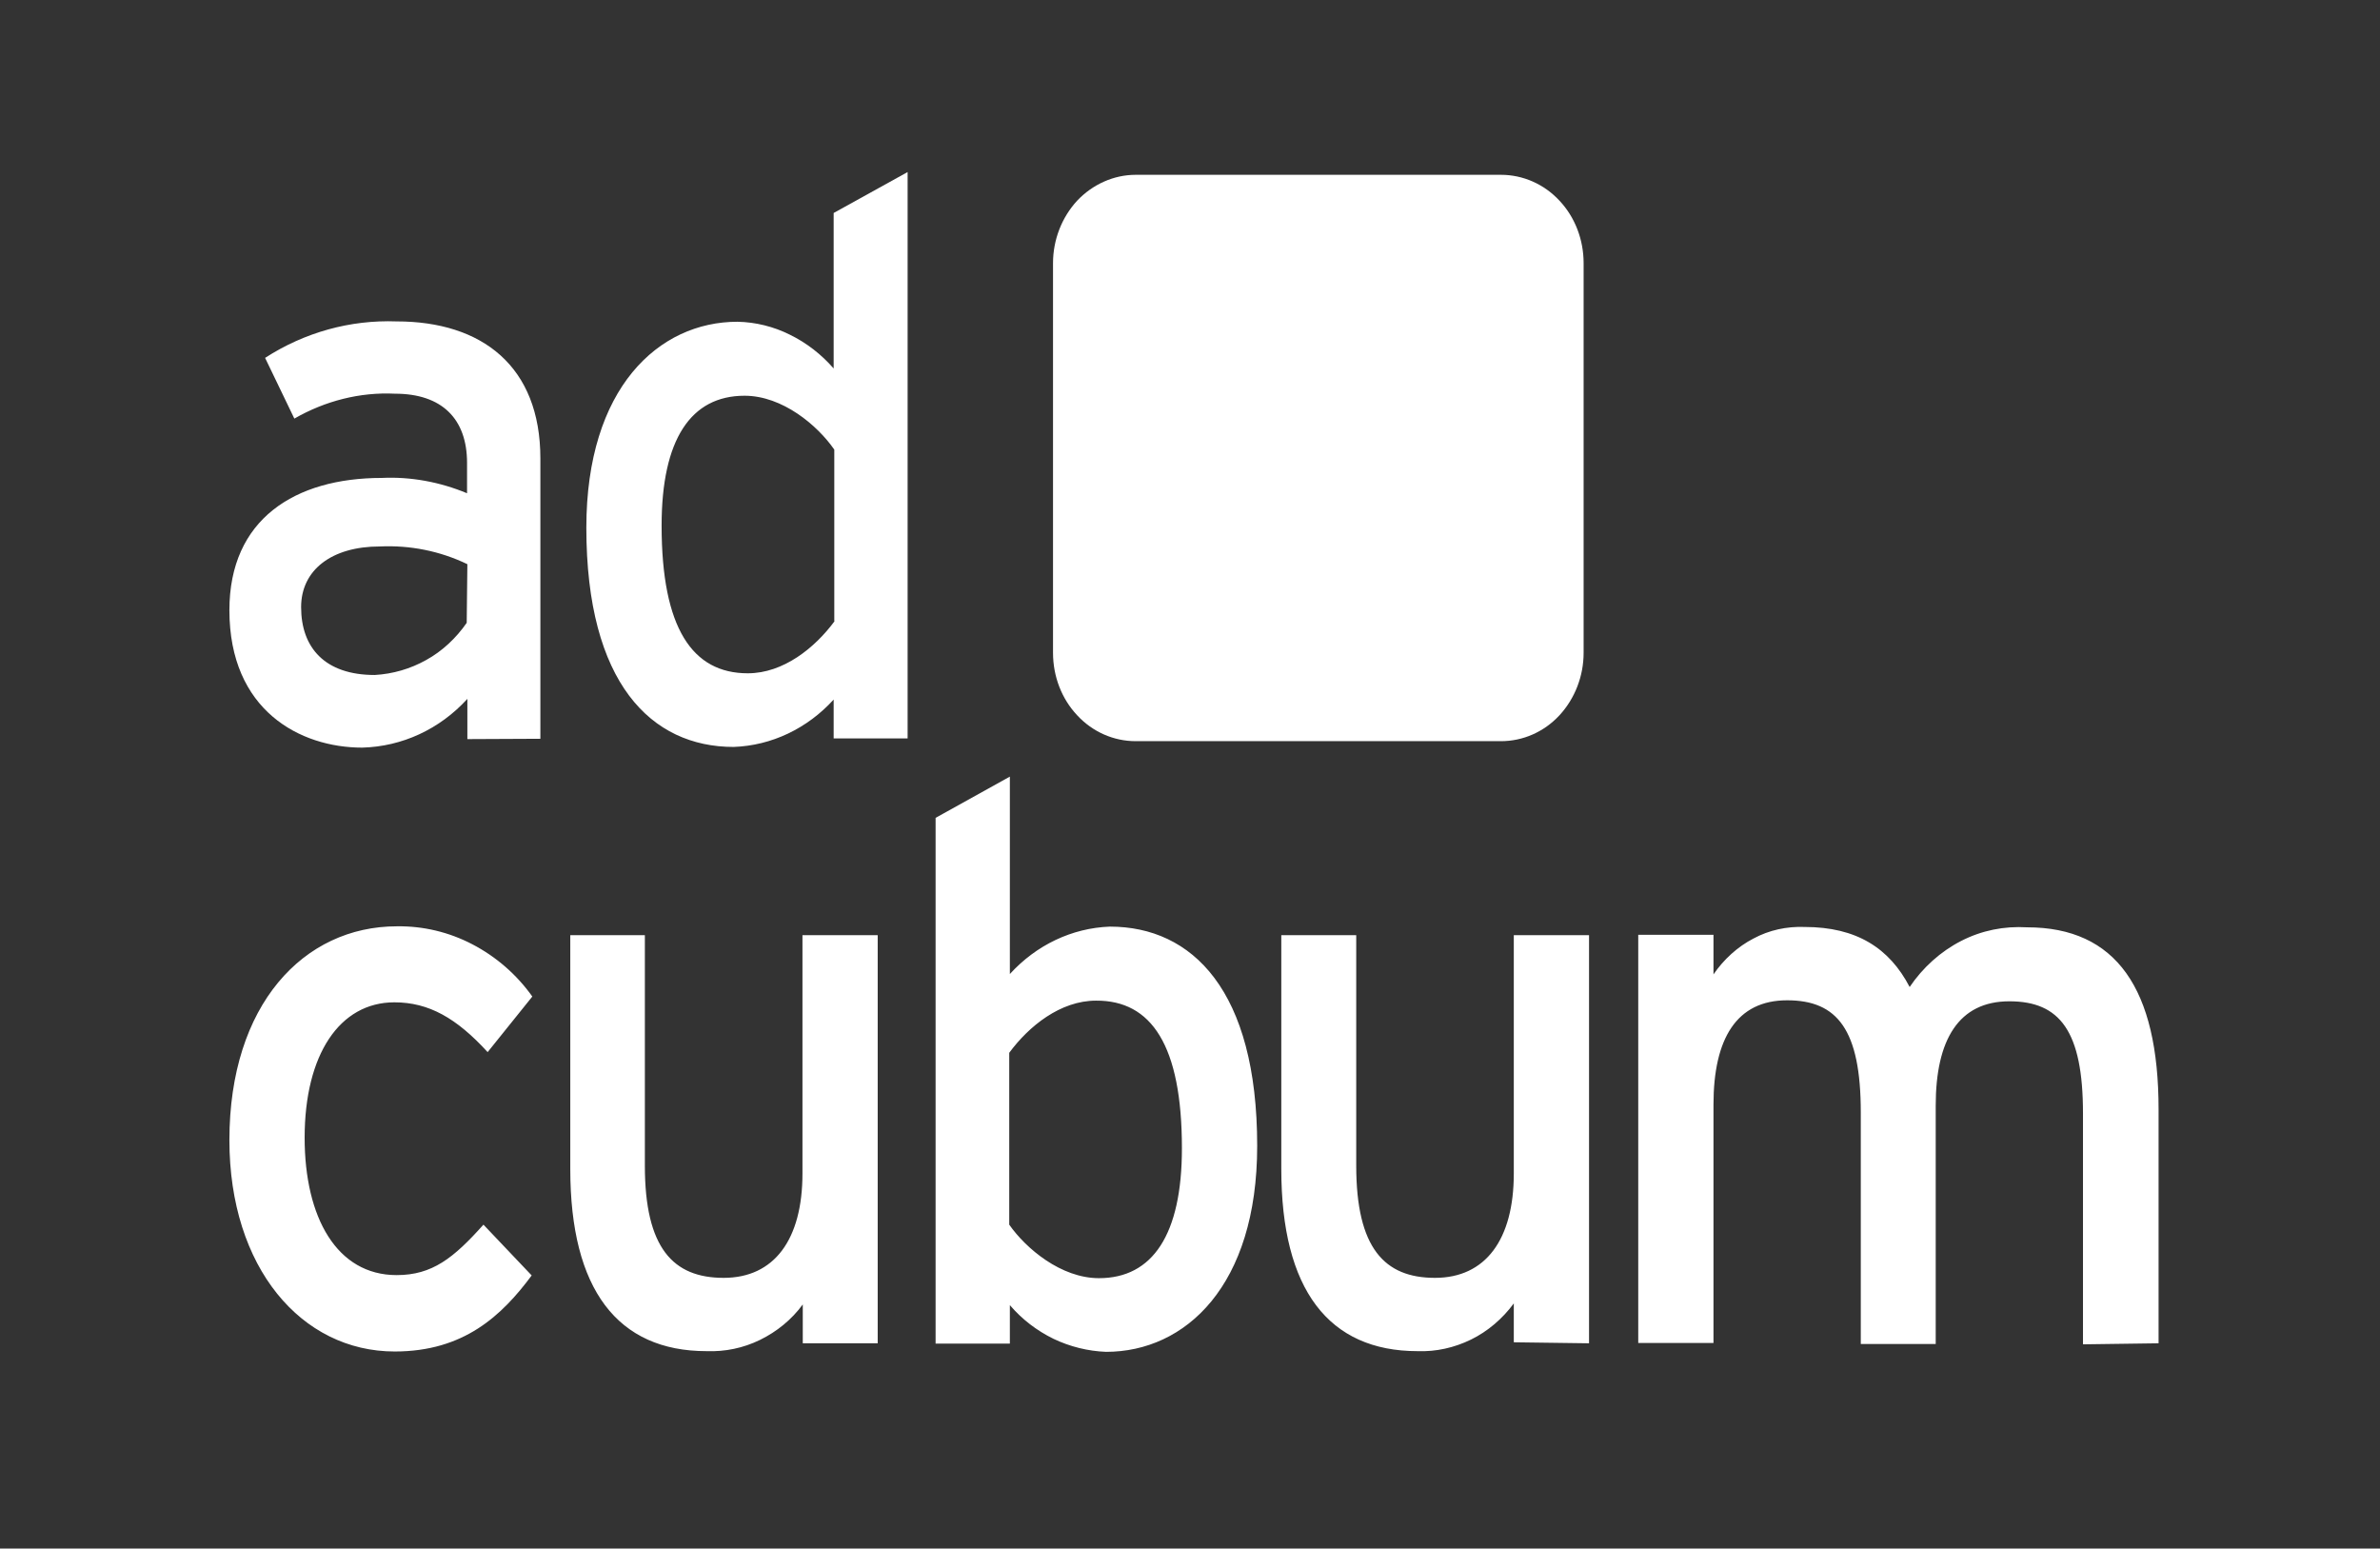 <svg xmlns="http://www.w3.org/2000/svg" width="83" height="54" viewBox="0 0 83 54" fill="none"><rect x="0" y="0" width="83" height="54" fill="#333333" stroke="none"/><path d="M39.605 6.096H52.345C53.108 6.096 53.848 6.417 54.386 6.999C54.924 7.57 55.227 8.355 55.227 9.175V22.766C55.227 23.575 54.924 24.359 54.386 24.942C53.848 25.525 53.108 25.846 52.345 25.846H39.605C38.842 25.846 38.102 25.525 37.564 24.942C37.026 24.371 36.723 23.587 36.723 22.766V9.175C36.723 8.367 37.026 7.582 37.564 6.999C38.102 6.429 38.842 6.096 39.605 6.096Z" fill="white"></path><path fill-rule="evenodd" clip-rule="evenodd" d="M16.276 21.719C15.906 22.254 15.424 22.706 14.864 23.015C14.314 23.324 13.697 23.503 13.069 23.538C11.331 23.538 10.501 22.587 10.501 21.172C10.501 19.876 11.566 19.056 13.248 19.056C14.291 19.008 15.335 19.21 16.299 19.674L16.276 21.719ZM18.845 25.762V15.988C18.845 12.766 16.804 11.208 13.832 11.208C12.217 11.149 10.624 11.588 9.245 12.48L10.265 14.597C11.342 13.979 12.553 13.669 13.776 13.729C15.402 13.729 16.288 14.597 16.288 16.142V17.201C15.346 16.808 14.325 16.618 13.316 16.666C10.288 16.666 8 18.104 8 21.279C8 24.775 10.467 26.071 12.632 26.071C14.022 26.035 15.335 25.429 16.299 24.371V25.774L18.845 25.762ZM29.106 21.66C28.422 22.587 27.323 23.479 26.078 23.479C24.149 23.479 23.073 21.909 23.073 18.33C23.073 15.322 24.093 13.8 25.966 13.8C27.29 13.8 28.512 14.835 29.095 15.679V21.66H29.106ZM31.652 25.762V6L29.073 7.427V12.849C28.646 12.361 28.131 11.957 27.547 11.672C26.976 11.386 26.347 11.232 25.719 11.22C22.972 11.22 20.448 13.527 20.448 18.402C20.448 23.824 22.714 26.047 25.585 26.047C26.908 26 28.153 25.405 29.073 24.395V25.75H31.652V25.762ZM30.609 46.843V32.611H27.985V40.922C27.985 43.229 26.998 44.561 25.237 44.561C23.476 44.561 22.489 43.526 22.489 40.649V32.611H19.888V40.767C19.888 44.965 21.536 47.117 24.643 47.117C25.282 47.141 25.921 47.01 26.504 46.725C27.088 46.439 27.604 46.023 27.996 45.488V46.843H30.609ZM41.218 40.042C41.218 43.05 40.198 44.572 38.325 44.572C37.002 44.572 35.779 43.538 35.196 42.706V36.713C35.88 35.785 36.979 34.894 38.224 34.894C40.153 34.882 41.218 36.451 41.218 40.042ZM43.843 39.959C43.843 34.537 41.577 32.313 38.706 32.313C37.383 32.361 36.138 32.956 35.218 33.966V27.082L32.628 28.52V46.855H35.218V45.512C35.645 46.011 36.16 46.404 36.744 46.689C37.316 46.962 37.944 47.117 38.572 47.141C41.342 47.141 43.843 44.834 43.843 39.959ZM55.416 46.843V32.611H52.792V40.922C52.792 43.229 51.805 44.561 50.044 44.561C48.284 44.561 47.297 43.526 47.297 40.649V32.611H44.684V40.767C44.684 44.965 46.332 47.117 49.439 47.117C50.078 47.141 50.717 46.998 51.3 46.713C51.884 46.427 52.399 45.987 52.792 45.452V46.808L55.416 46.843ZM75.278 46.843V38.687C75.278 34.477 73.797 32.337 70.691 32.337C69.894 32.29 69.109 32.444 68.392 32.813C67.674 33.181 67.057 33.74 66.597 34.418C65.891 33.063 64.747 32.325 62.93 32.325C62.313 32.302 61.697 32.432 61.147 32.73C60.597 33.015 60.115 33.455 59.756 33.978V32.599H57.132V46.832H59.756V38.52C59.756 36.214 60.564 34.882 62.325 34.882C64.074 34.882 64.893 35.904 64.893 38.794V46.867H67.506V38.556C67.506 36.249 68.313 34.917 70.074 34.917C71.835 34.917 72.642 35.952 72.642 38.829V46.879L75.278 46.843ZM18.564 34.751C18.015 33.978 17.297 33.36 16.478 32.932C15.66 32.504 14.762 32.29 13.843 32.302C10.591 32.302 8 35.036 8 39.757C8 44.204 10.512 47.129 13.764 47.129C16.176 47.129 17.499 45.88 18.542 44.477L16.86 42.706C15.817 43.871 15.076 44.465 13.832 44.465C11.746 44.465 10.624 42.456 10.624 39.674C10.624 36.772 11.847 34.953 13.753 34.953C14.953 34.953 15.918 35.5 17.006 36.689L18.564 34.751Z" fill="white"></path></svg>